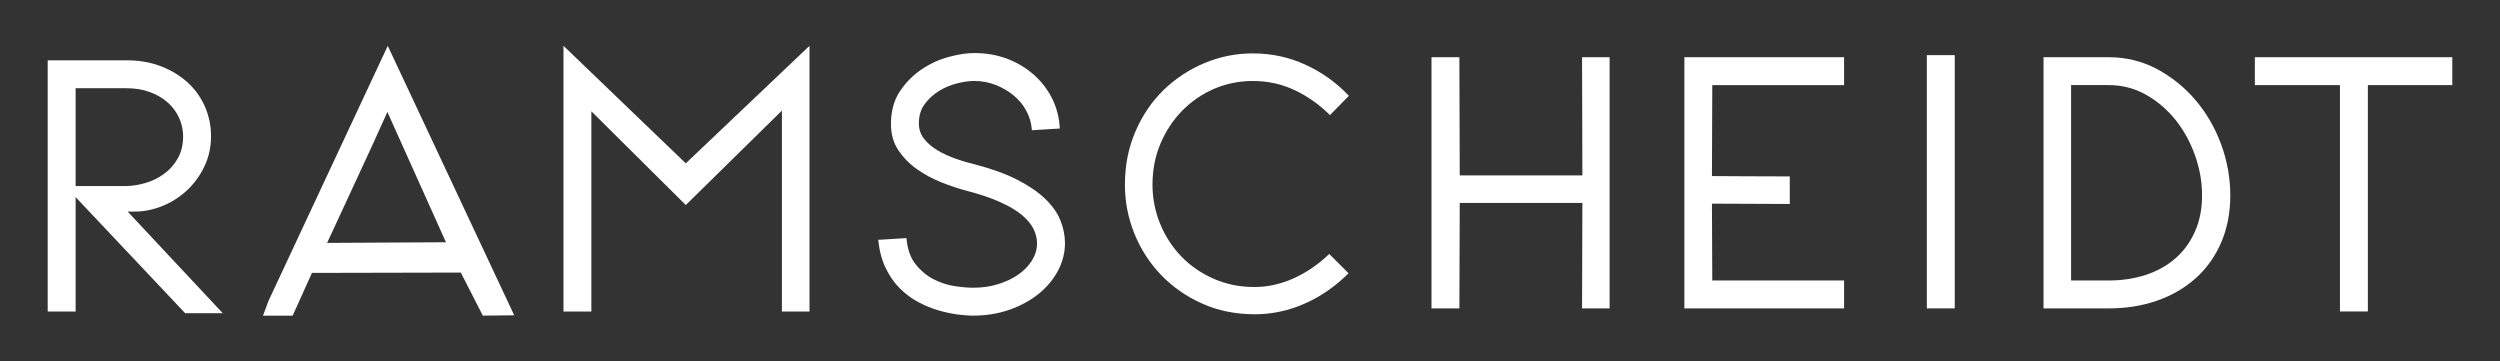<?xml version="1.0" encoding="utf-8"?>
<!-- Generator: Adobe Illustrator 16.0.0, SVG Export Plug-In . SVG Version: 6.00 Build 0)  -->
<!DOCTYPE svg PUBLIC "-//W3C//DTD SVG 1.1//EN" "http://www.w3.org/Graphics/SVG/1.1/DTD/svg11.dtd">
<svg version="1.1" id="Layer_1" xmlns="http://www.w3.org/2000/svg" xmlns:xlink="http://www.w3.org/1999/xlink" x="0px" y="0px"
	 width="318.141px" height="46px" viewBox="0 0 318.141 46" enable-background="new 0 0 318.141 46" xml:space="preserve">
<rect x="0" y="0" width="318.141" height="46" fill="#333333" stroke="none"/>
<g>
	<path fill="#FFFFFF" d="M9.624,23.679h6.271c0.815,0,1.666-0.122,2.541-0.372c0.878-0.249,1.673-0.628,2.388-1.142
		c0.718-0.51,1.31-1.169,1.778-1.97c0.468-0.807,0.702-1.762,0.702-2.873c0-0.789-0.171-1.558-0.506-2.303
		c-0.336-0.746-0.811-1.396-1.425-1.953c-0.613-0.552-1.366-0.998-2.26-1.336c-0.89-0.334-1.892-0.503-3.003-0.503H9.623
		L9.624,23.679L9.624,23.679z M26.856,17.322c0,1.402-0.287,2.695-0.857,3.881c-0.569,1.181-1.313,2.198-2.236,3.048
		c-0.92,0.847-1.957,1.505-3.114,1.971c-1.154,0.469-2.331,0.702-3.527,0.702h-0.879l12.105,12.936h-4.783L9.624,25.085v14.557H6.07
		V7.674h10.041c1.638,0,3.122,0.267,4.452,0.79c1.329,0.526,2.461,1.23,3.398,2.105c0.934,0.878,1.649,1.899,2.149,3.068
		C26.605,14.808,26.856,16.035,26.856,17.322"/>
	<path fill="#FFFFFF" d="M56.751,30.827l-7.453-16.576c-1.284,2.864-2.548,5.628-3.79,8.286c-1.243,2.662-2.536,5.452-3.882,8.375
		L56.751,30.827z M34.172,38.281L49.344,5.834l16.093,34.289l-3.993,0.044l-2.804-5.481c-3.246,0-6.401,0.01-9.47,0.021
		c-3.069,0.017-6.227,0.021-9.471,0.021l-2.455,5.44H33.47L34.172,38.281z"/>
	<polygon fill="#FFFFFF" points="87.27,20.785 71.706,5.832 71.706,39.641 75.255,39.641 75.255,14.162 87.27,26.091 99.504,14.075 
		99.504,39.641 103.013,39.641 103.013,5.832 	"/>
	<path fill="#FFFFFF" d="M135.524,30.959c0,1.194-0.293,2.351-0.875,3.464c-0.586,1.111-1.398,2.089-2.434,2.938
		c-1.038,0.846-2.274,1.528-3.706,2.038c-1.432,0.511-2.998,0.77-4.691,0.77c-0.554,0-1.222-0.055-1.998-0.155
		c-0.774-0.104-1.585-0.278-2.432-0.527c-0.85-0.245-1.695-0.597-2.544-1.052c-0.846-0.449-1.628-1.037-2.346-1.752
		c-0.717-0.716-1.316-1.58-1.798-2.592c-0.485-1.006-0.798-2.195-0.943-3.571l3.596-0.219c0.118,1.4,0.511,2.524,1.182,3.354
		c0.674,0.835,1.449,1.47,2.326,1.91c0.876,0.434,1.769,0.723,2.674,0.854c0.905,0.131,1.681,0.196,2.325,0.196
		c1.138,0,2.199-0.154,3.179-0.459c0.979-0.309,1.833-0.715,2.566-1.229c0.728-0.512,1.307-1.111,1.733-1.799
		c0.422-0.687,0.633-1.409,0.633-2.169c0-0.612-0.153-1.226-0.46-1.844c-0.308-0.612-0.803-1.206-1.492-1.775
		c-0.686-0.566-1.598-1.111-2.741-1.62c-1.135-0.515-2.54-0.989-4.208-1.429c-1.023-0.263-2.103-0.617-3.247-1.075
		c-1.136-0.451-2.184-1.014-3.135-1.688c-0.949-0.67-1.738-1.477-2.366-2.41c-0.629-0.937-0.942-2.047-0.942-3.333
		c0-1.64,0.377-3.026,1.139-4.168c0.759-1.139,1.688-2.072,2.786-2.806c1.095-0.729,2.249-1.255,3.464-1.577
		c1.21-0.322,2.271-0.483,3.177-0.483c1.581,0,3.019,0.257,4.321,0.766c1.299,0.511,2.432,1.207,3.398,2.086
		c0.961,0.874,1.721,1.892,2.279,3.046c0.553,1.155,0.86,2.389,0.921,3.705l-3.549,0.22c-0.062-0.876-0.295-1.696-0.703-2.454
		c-0.411-0.761-0.95-1.422-1.624-1.977c-0.672-0.553-1.44-0.999-2.303-1.337c-0.86-0.335-1.76-0.503-2.696-0.503
		c-0.645,0-1.374,0.102-2.192,0.306c-0.817,0.205-1.584,0.527-2.303,0.967c-0.715,0.437-1.322,0.992-1.818,1.664
		c-0.498,0.673-0.745,1.492-0.745,2.457c0,0.758,0.225,1.422,0.679,1.993c0.454,0.57,1.03,1.061,1.734,1.468
		c0.7,0.411,1.468,0.761,2.299,1.052c0.834,0.293,1.631,0.527,2.392,0.705c2.131,0.555,3.93,1.203,5.391,1.948
		c1.463,0.748,2.646,1.549,3.552,2.413c0.908,0.865,1.557,1.777,1.952,2.741C135.328,28.984,135.524,29.962,135.524,30.959"/>
	<path fill="#FFFFFF" d="M146.662,23.504c0,1.726,0.322,3.375,0.964,4.953c0.643,1.58,1.542,2.969,2.696,4.169
		c1.156,1.197,2.529,2.147,4.122,2.846c1.593,0.703,3.324,1.052,5.194,1.052c1.669,0,3.319-0.361,4.959-1.092
		c1.637-0.733,3.156-1.77,4.557-3.114l2.456,2.456c-1.667,1.666-3.524,2.951-5.568,3.856c-2.047,0.908-4.167,1.361-6.357,1.361
		c-2.458,0-4.691-0.454-6.71-1.361c-2.016-0.905-3.755-2.118-5.218-3.638c-1.461-1.521-2.594-3.274-3.397-5.26
		c-0.804-1.99-1.207-4.067-1.207-6.229c0-2.455,0.447-4.713,1.34-6.777c0.89-2.06,2.087-3.821,3.592-5.282
		c1.509-1.463,3.241-2.601,5.198-3.42c1.957-0.817,4.003-1.229,6.137-1.229c2.396,0,4.643,0.484,6.733,1.45
		c2.089,0.965,3.922,2.278,5.499,3.947l-2.409,2.455c-1.313-1.315-2.798-2.369-4.449-3.156c-1.651-0.79-3.442-1.186-5.374-1.186
		c-1.725,0-3.353,0.329-4.89,0.985c-1.532,0.657-2.886,1.579-4.054,2.763c-1.171,1.183-2.098,2.58-2.785,4.191
		C147.007,19.848,146.662,21.603,146.662,23.504"/>
	<path fill="#FFFFFF" d="M182.166,7.28h3.549l0.045,15.038h15.609c0-2.425-0.009-4.938-0.021-7.54
		c-0.015-2.6-0.021-5.102-0.021-7.498h3.506v31.966h-3.506l0.041-13.419H185.76c0,2.195-0.011,4.435-0.022,6.731
		c-0.015,2.299-0.022,4.525-0.022,6.689h-3.549V7.28L182.166,7.28z"/>
	<path fill="#FFFFFF" d="M227.756,25.957l-9.9-0.041c0,1.782,0.009,3.417,0.021,4.909c0.017,1.492,0.022,3.112,0.022,4.869h16.773
		v3.552h-20.324V7.28h20.324v3.552h-16.773c0,2.015-0.008,3.946-0.022,5.788c-0.012,1.843-0.021,3.77-0.021,5.785
		c1.284,0,2.639,0.009,4.06,0.025c1.414,0.015,4.554,0.019,5.843,0.019v3.508H227.756z"/>
	<rect x="245.203" y="7.017" fill="#FFFFFF" width="3.551" height="32.226"/>
	<path fill="#FFFFFF" d="M263.56,10.83v24.864h4.78c1.728,0,3.311-0.245,4.758-0.723c1.447-0.482,2.696-1.185,3.751-2.107
		c1.053-0.92,1.876-2.055,2.473-3.398c0.6-1.347,0.904-2.88,0.904-4.604c0-1.721-0.303-3.428-0.904-5.11
		c-0.597-1.676-1.42-3.177-2.473-4.493c-1.055-1.314-2.302-2.38-3.751-3.201c-1.447-0.818-3.03-1.229-4.758-1.229h-4.78V10.83z
		 M268.338,7.28c2.221,0,4.276,0.505,6.163,1.513c1.883,1.01,3.521,2.332,4.909,3.968c1.39,1.639,2.473,3.507,3.244,5.611
		c0.772,2.105,1.165,4.267,1.165,6.491c0,2.22-0.393,4.223-1.165,6.008c-0.771,1.784-1.854,3.293-3.244,4.54
		c-1.389,1.24-3.026,2.191-4.909,2.85c-1.887,0.656-3.942,0.985-6.163,0.985h-8.286V7.28H268.338z"/>
	<polygon fill="#FFFFFF" points="286.944,7.28 286.944,10.83 297.774,10.83 297.774,39.636 301.326,39.636 301.326,10.83 
		312.07,10.83 312.07,7.28 	"/>
</g>
</svg>
